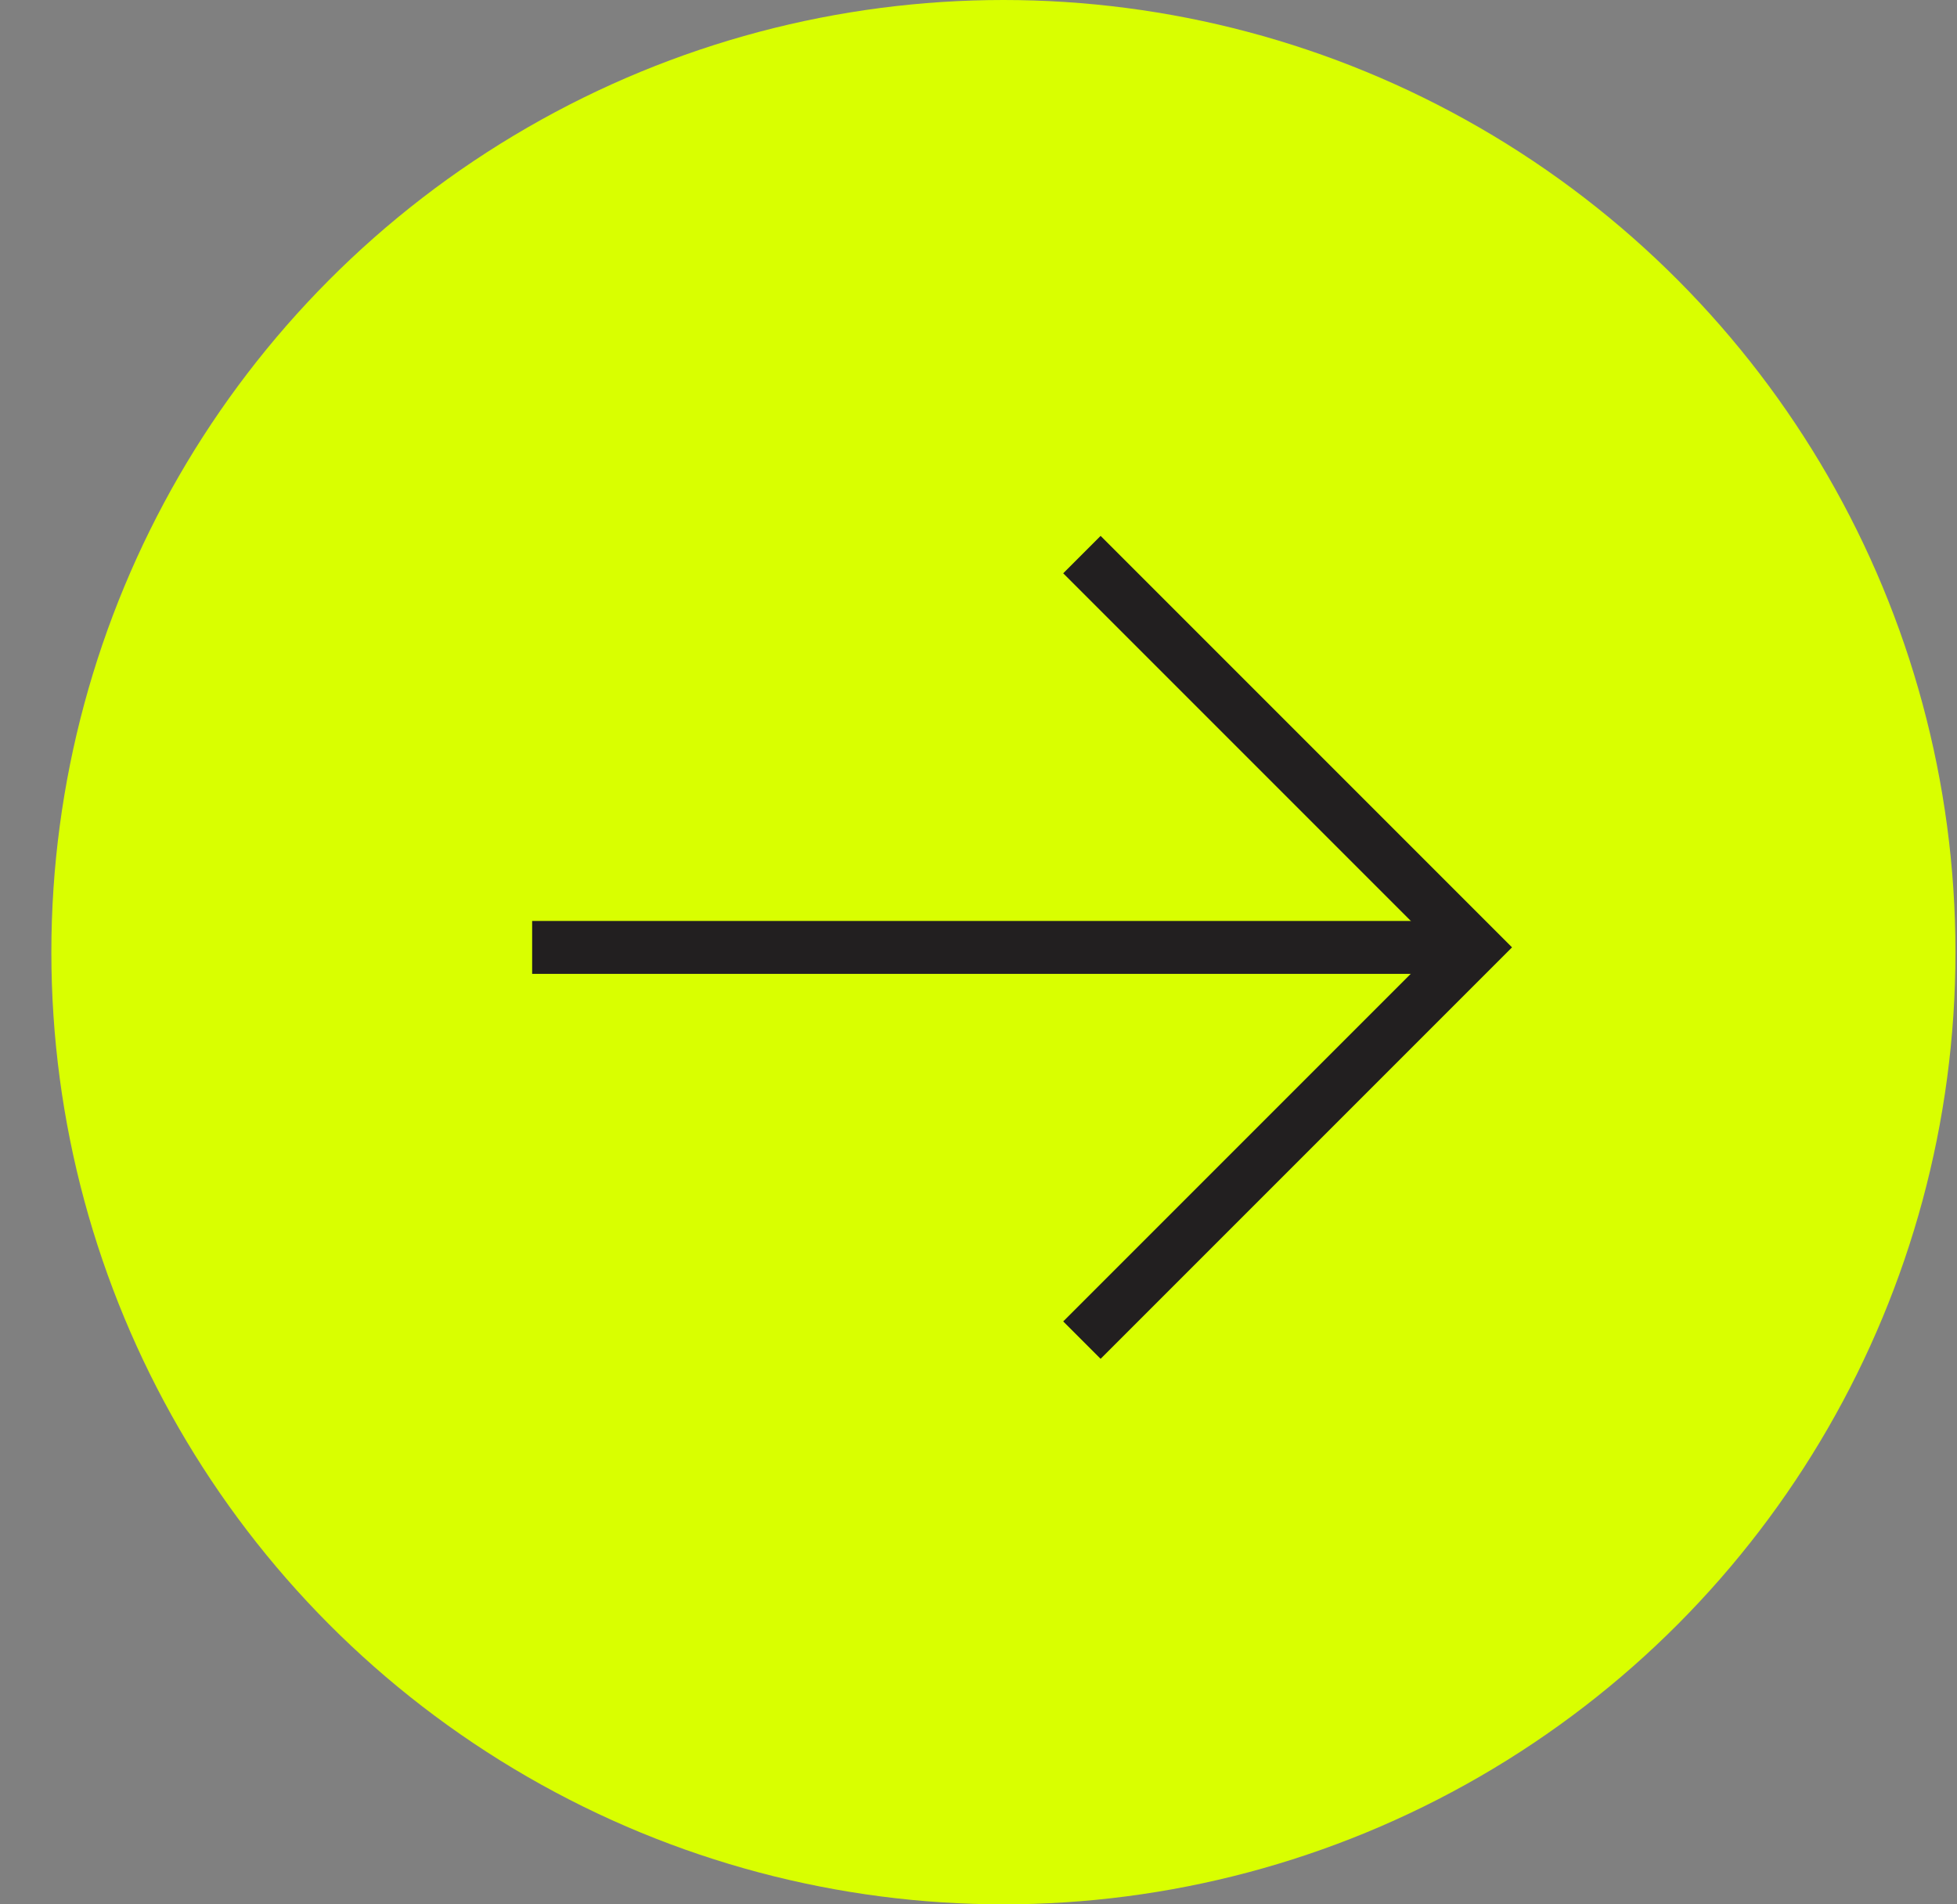 <svg width="37" height="36" viewBox="0 0 37 36" fill="none" xmlns="http://www.w3.org/2000/svg">
    <rect x="0" y="0" width="37" height="36" fill="#808080" stroke="none"/>
    <circle cx="18.971" cy="18" r="18" fill="#D9FF00"/>
    <path d="M20.455 10.484L27.88 17.909L20.455 25.334" stroke="#221F20" strokeWidth="2" stroke-miterlimit="10"/>
    <path d="M10.061 17.91L27.88 17.91" stroke="#221F20" strokeWidth="2" stroke-miterlimit="10"/>
</svg>
